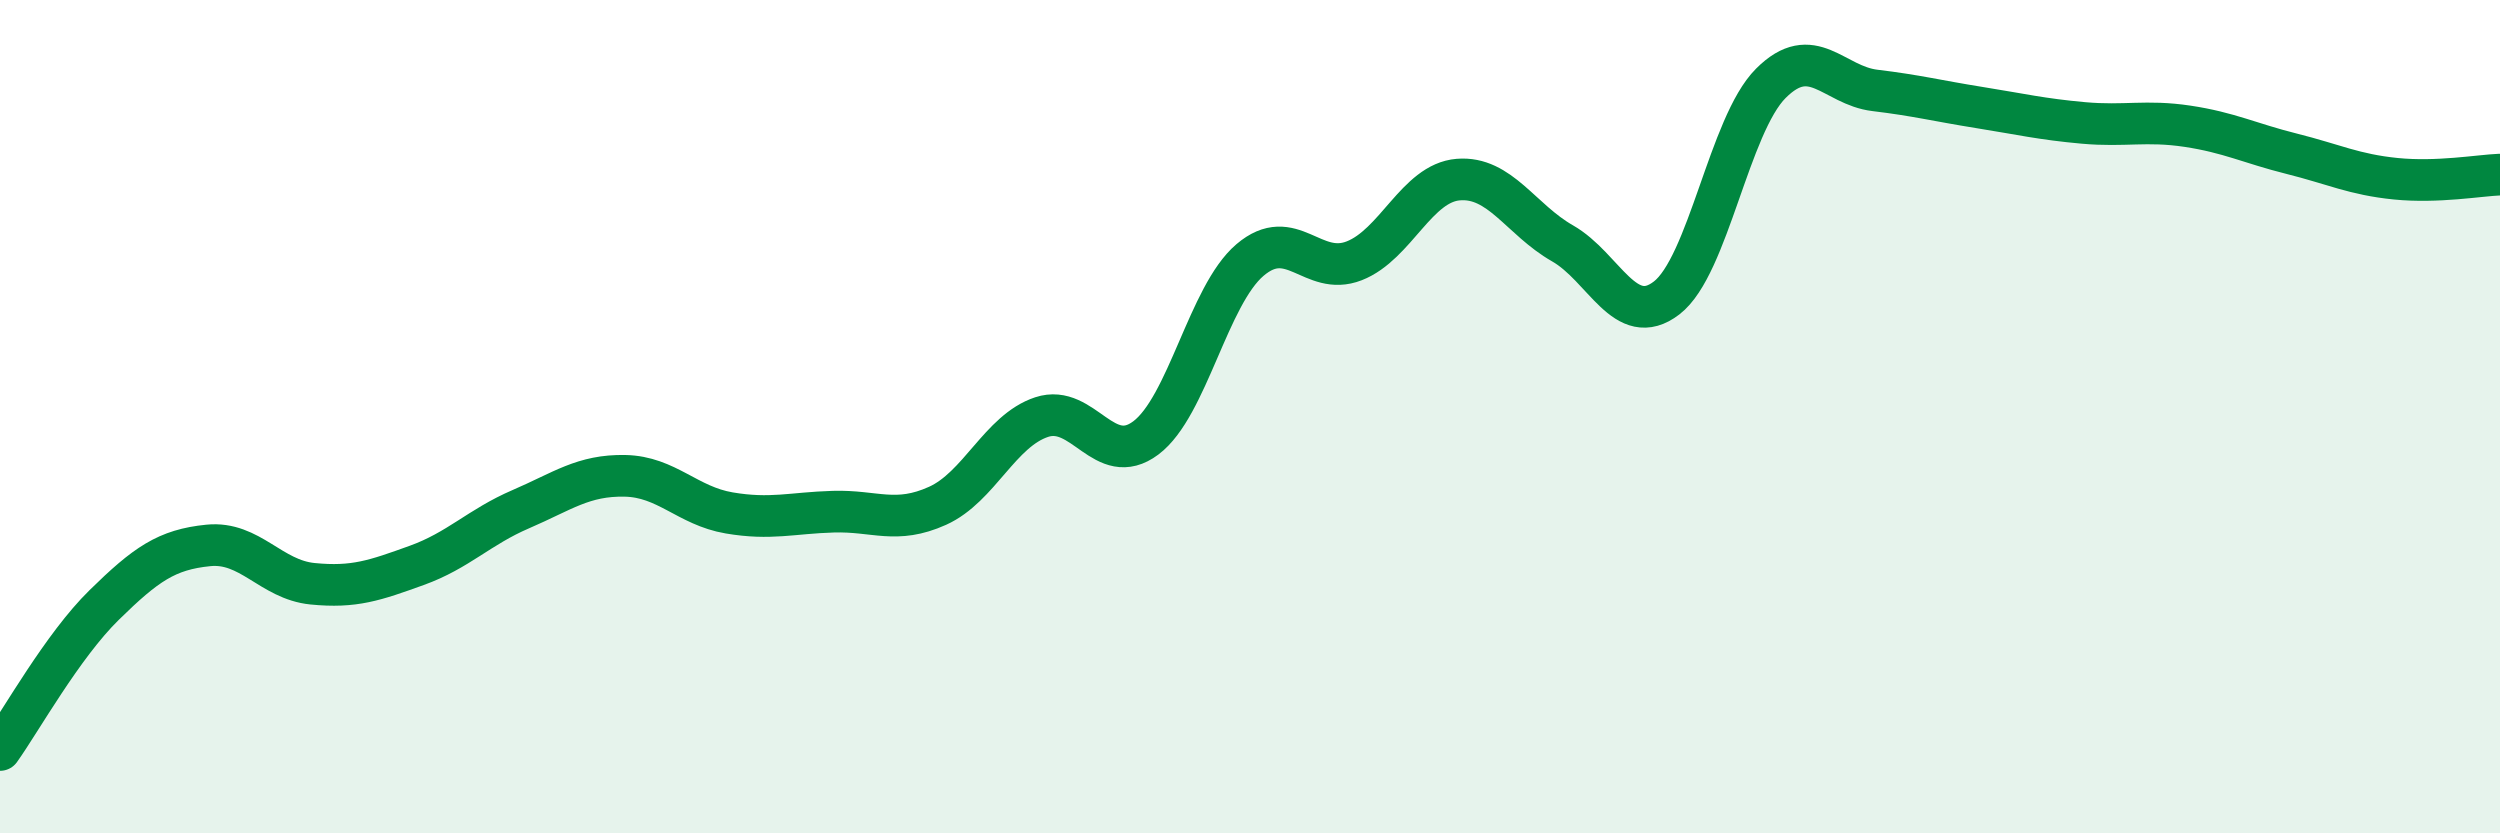
    <svg width="60" height="20" viewBox="0 0 60 20" xmlns="http://www.w3.org/2000/svg">
      <path
        d="M 0,18 C 0.5,17.3 1.5,15.5 2.5,14.52 C 3.5,13.54 4,13.19 5,13.09 C 6,12.99 6.5,13.91 7.5,14.01 C 8.5,14.11 9,13.93 10,13.57 C 11,13.21 11.5,12.65 12.5,12.22 C 13.5,11.79 14,11.4 15,11.42 C 16,11.44 16.5,12.14 17.5,12.31 C 18.5,12.48 19,12.31 20,12.28 C 21,12.25 21.5,12.59 22.5,12.14 C 23.5,11.69 24,10.34 25,10.01 C 26,9.68 26.5,11.26 27.5,10.51 C 28.5,9.76 29,7.09 30,6.24 C 31,5.39 31.5,6.65 32.5,6.26 C 33.5,5.87 34,4.39 35,4.31 C 36,4.23 36.5,5.27 37.5,5.84 C 38.5,6.41 39,7.92 40,7.15 C 41,6.38 41.5,3 42.5,2 C 43.5,1 44,2.05 45,2.17 C 46,2.29 46.5,2.42 47.5,2.58 C 48.5,2.74 49,2.86 50,2.95 C 51,3.04 51.5,2.88 52.5,3.03 C 53.5,3.18 54,3.44 55,3.69 C 56,3.94 56.5,4.19 57.5,4.29 C 58.5,4.39 59.5,4.21 60,4.19L60 20L0 20Z"
        fill="#008740"
        opacity="0.1"
        stroke-linecap="round"
        stroke-linejoin="round"
      />
      <path
        d="M 0,18 C 0.5,17.3 1.5,15.5 2.5,14.52 C 3.5,13.54 4,13.19 5,13.09 C 6,12.99 6.5,13.91 7.5,14.01 C 8.5,14.11 9,13.93 10,13.57 C 11,13.21 11.5,12.65 12.5,12.22 C 13.5,11.79 14,11.4 15,11.42 C 16,11.44 16.5,12.14 17.5,12.31 C 18.5,12.48 19,12.31 20,12.28 C 21,12.25 21.5,12.59 22.5,12.14 C 23.5,11.69 24,10.34 25,10.01 C 26,9.68 26.5,11.26 27.5,10.51 C 28.5,9.76 29,7.09 30,6.24 C 31,5.39 31.5,6.65 32.5,6.26 C 33.5,5.87 34,4.39 35,4.31 C 36,4.23 36.5,5.27 37.5,5.84 C 38.5,6.41 39,7.92 40,7.15 C 41,6.38 41.5,3 42.5,2 C 43.5,1 44,2.05 45,2.17 C 46,2.29 46.5,2.42 47.5,2.58 C 48.5,2.74 49,2.86 50,2.95 C 51,3.04 51.5,2.88 52.5,3.03 C 53.5,3.18 54,3.44 55,3.69 C 56,3.94 56.5,4.19 57.5,4.29 C 58.5,4.39 59.5,4.21 60,4.19"
        stroke="#008740"
        stroke-width="1"
        fill="none"
        stroke-linecap="round"
        stroke-linejoin="round"
      />
    </svg>
  